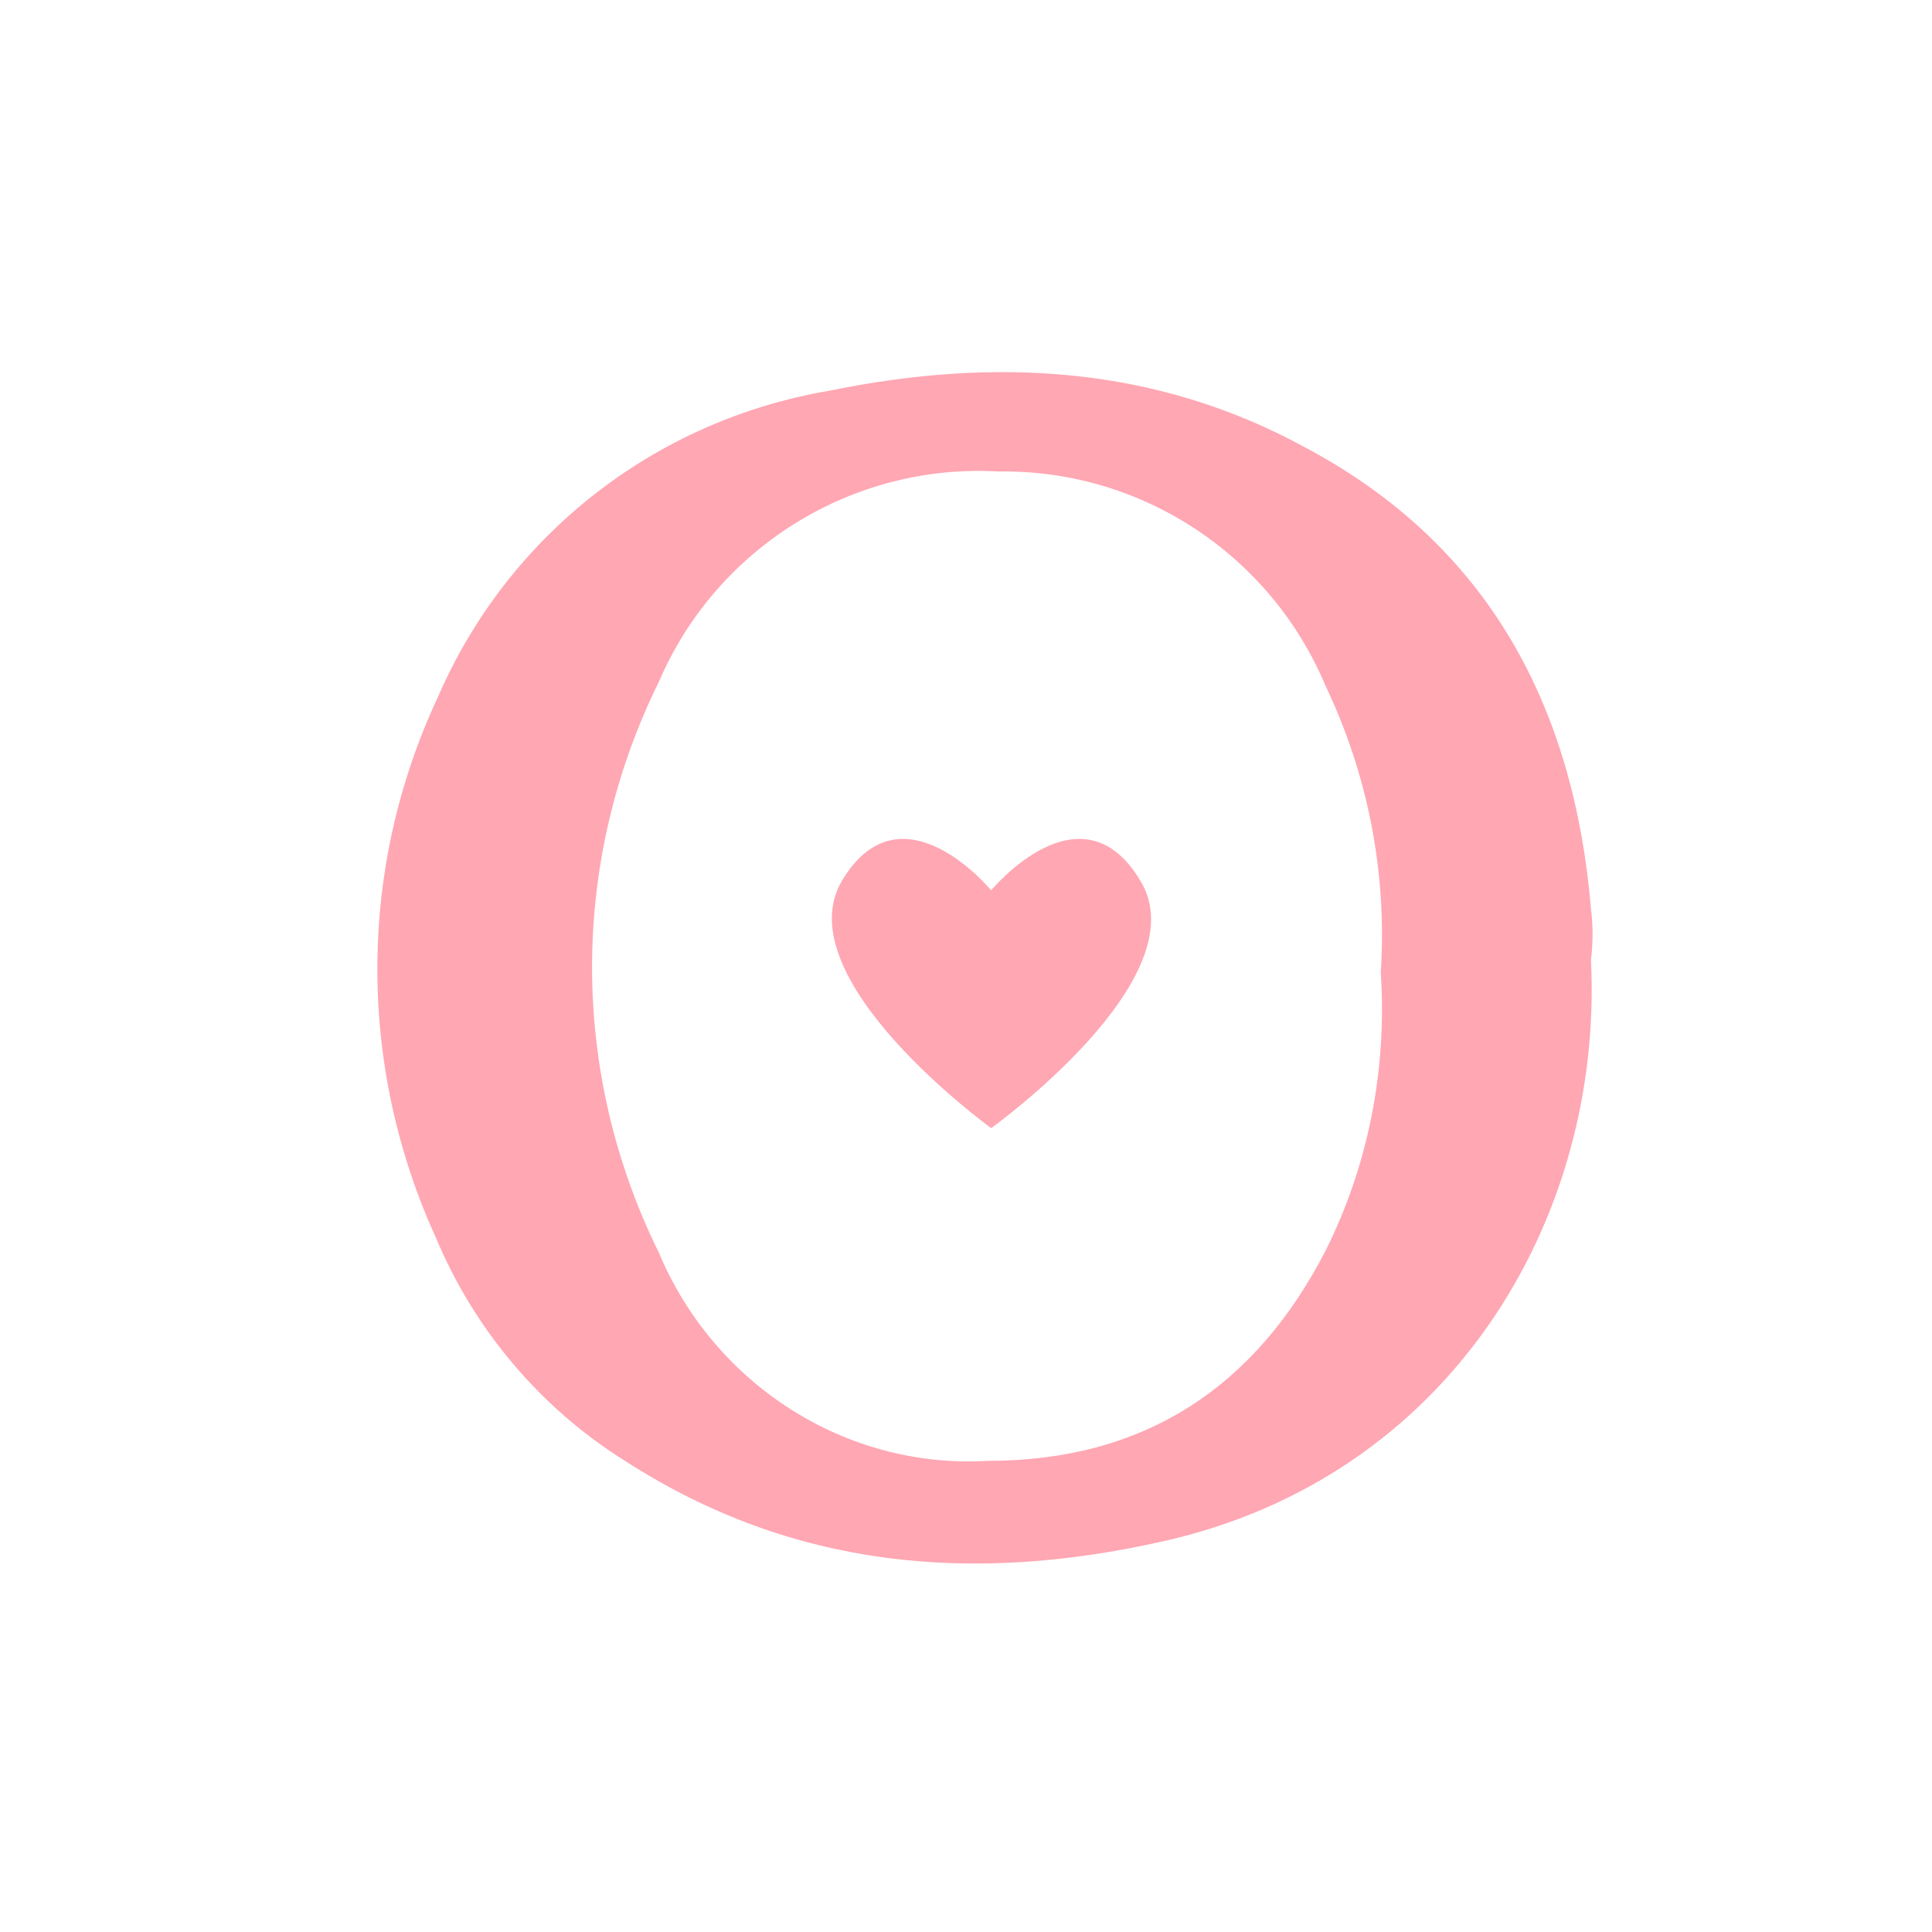 <svg xmlns="http://www.w3.org/2000/svg" xmlns:xlink="http://www.w3.org/1999/xlink" id="Layer_1" x="0px" y="0px" viewBox="0 0 91 91" style="enable-background:new 0 0 91 91;" xml:space="preserve"><style type="text/css">	.st0{fill:#FFA7B3;}</style><g id="Gruppe_54" transform="translate(-68 -37.849)">	<g id="Gruppe_32" transform="translate(68 37.849)">		<g id="Gruppe_30" transform="translate(193.037 0)">			<g>				<g id="Gruppe_29">					<g id="Gruppe_25" transform="translate(0 1.108)">						<g id="Pfad_47">							<path class="st0" d="M-118.1,44.1c0.6,12.3-6.7,24.4-20.2,27.4c-8.9,2-17.4,1.3-25.3-3.8c-4-2.5-7.1-6.2-8.9-10.5        c-3.7-8.1-3.7-17.4,0.1-25.5c3.3-7.6,10.2-13,18.4-14.4c7.8-1.6,15.4-1.2,22.5,2.7c8.6,4.6,12.6,12.2,13.4,21.7        C-118,42.5-118,43.3-118.1,44.1 M-128,44.7c0.3-4.7-0.6-9.3-2.6-13.5c-2.6-6.2-8.7-10.2-15.4-10.1c-6.9-0.4-13.3,3.6-16,9.9        c-4.2,8.5-4.2,18.4,0,26.9c2.6,6.2,8.8,10.2,15.5,9.8c7.4,0,12.6-3.5,15.9-9.9C-128.6,53.8-127.7,49.3-128,44.7"></path>						</g>					</g>				</g>			</g>		</g>	</g>	<g id="Gruppe_39" transform="translate(278.785 57.186)">		<g id="Pfad_55">			<path class="st0" d="M-164.1,33.8c0,0-9.8-7.1-7-11.7s7,0.5,7,0.5s4.2-5.1,7-0.5C-154.2,26.7-164.1,33.8-164.1,33.8z"></path>		</g>	</g></g></svg>